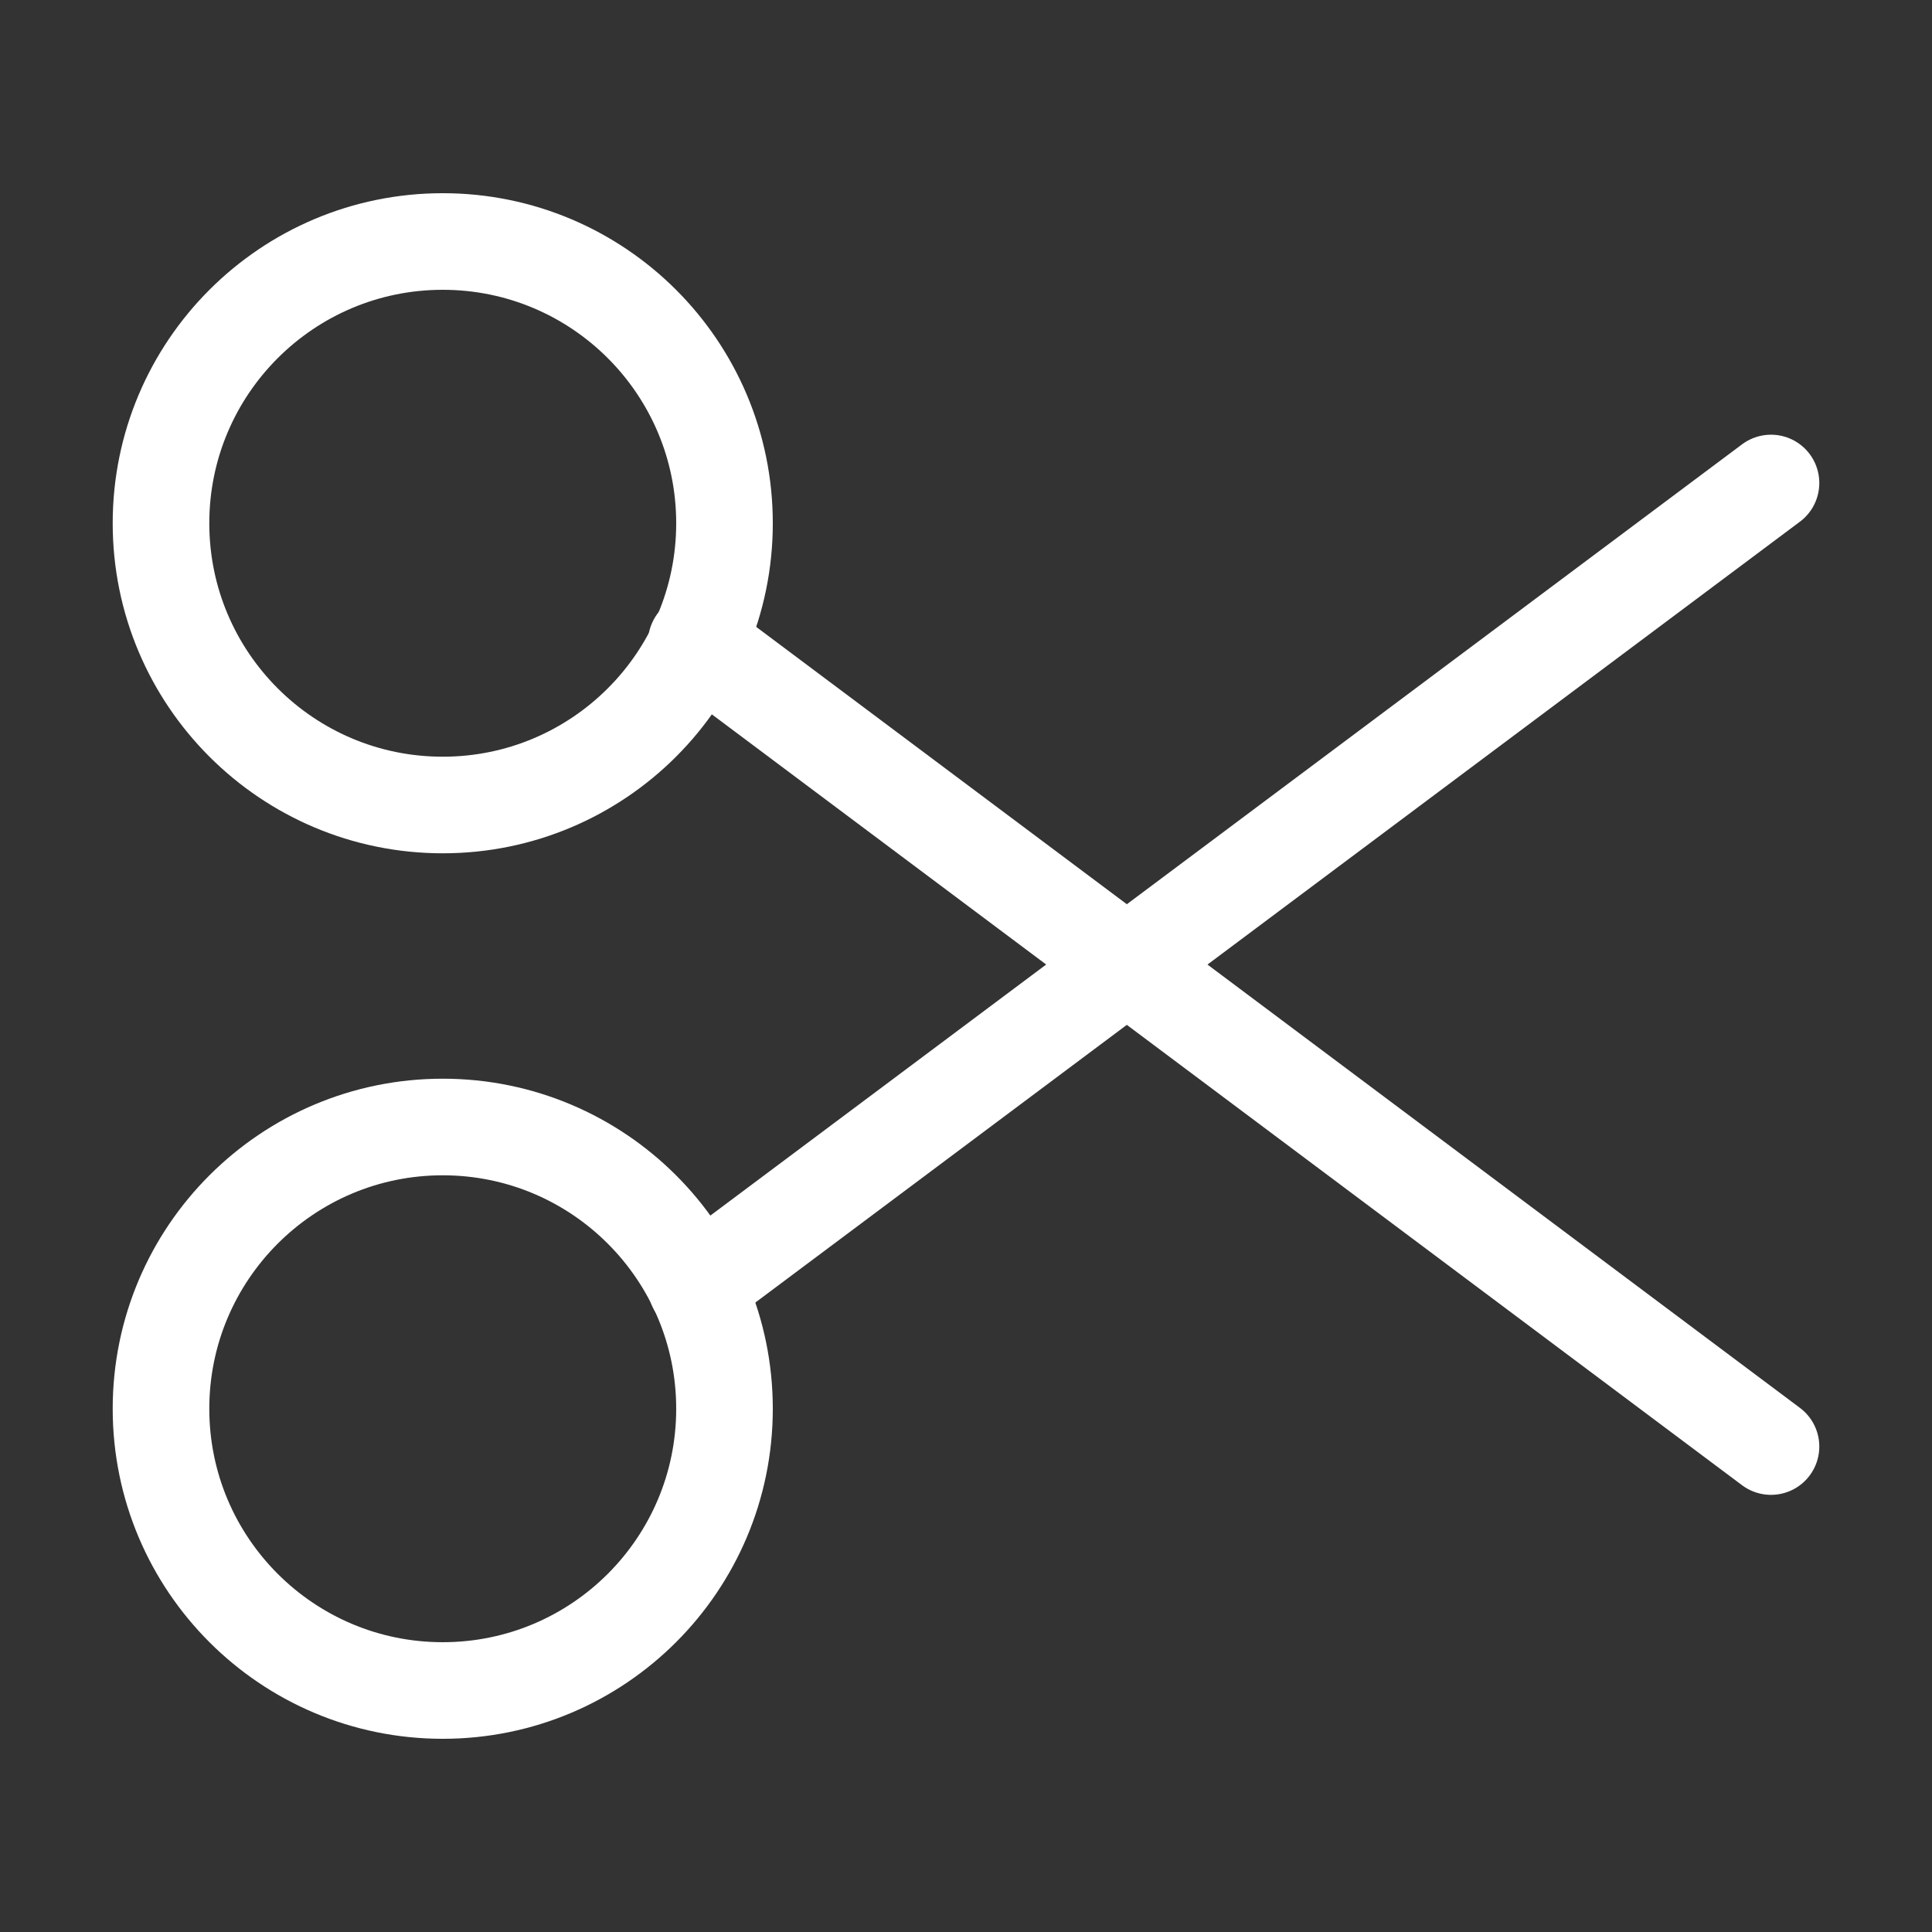 <?xml version="1.0" encoding="UTF-8"?> <svg xmlns="http://www.w3.org/2000/svg" width="30" height="30" viewBox="0 0 30 30" fill="none"><rect x="0" y="0" width="30" height="30" fill="#333333" stroke="none"/> <path d="M6.875 12.5C9.291 12.5 11.25 10.541 11.25 8.125C11.25 5.709 9.291 3.75 6.875 3.75C4.459 3.75 2.5 5.709 2.5 8.125C2.5 10.541 4.459 12.5 6.875 12.5Z" stroke="white" stroke-width="1.5" stroke-linecap="round" stroke-linejoin="round"></path> <path d="M6.875 26.25C9.291 26.25 11.25 24.291 11.25 21.875C11.25 19.459 9.291 17.5 6.875 17.5C4.459 17.5 2.5 19.459 2.5 21.875C2.5 24.291 4.459 26.25 6.875 26.25Z" stroke="white" stroke-width="1.5" stroke-linecap="round" stroke-linejoin="round"></path> <path d="M27.5 7.5L10.812 19.975" stroke="white" stroke-width="1.5" stroke-linecap="round" stroke-linejoin="round"></path> <path d="M27.5 22.462L10.812 9.975" stroke="white" stroke-width="1.5" stroke-linecap="round" stroke-linejoin="round"></path> </svg> 